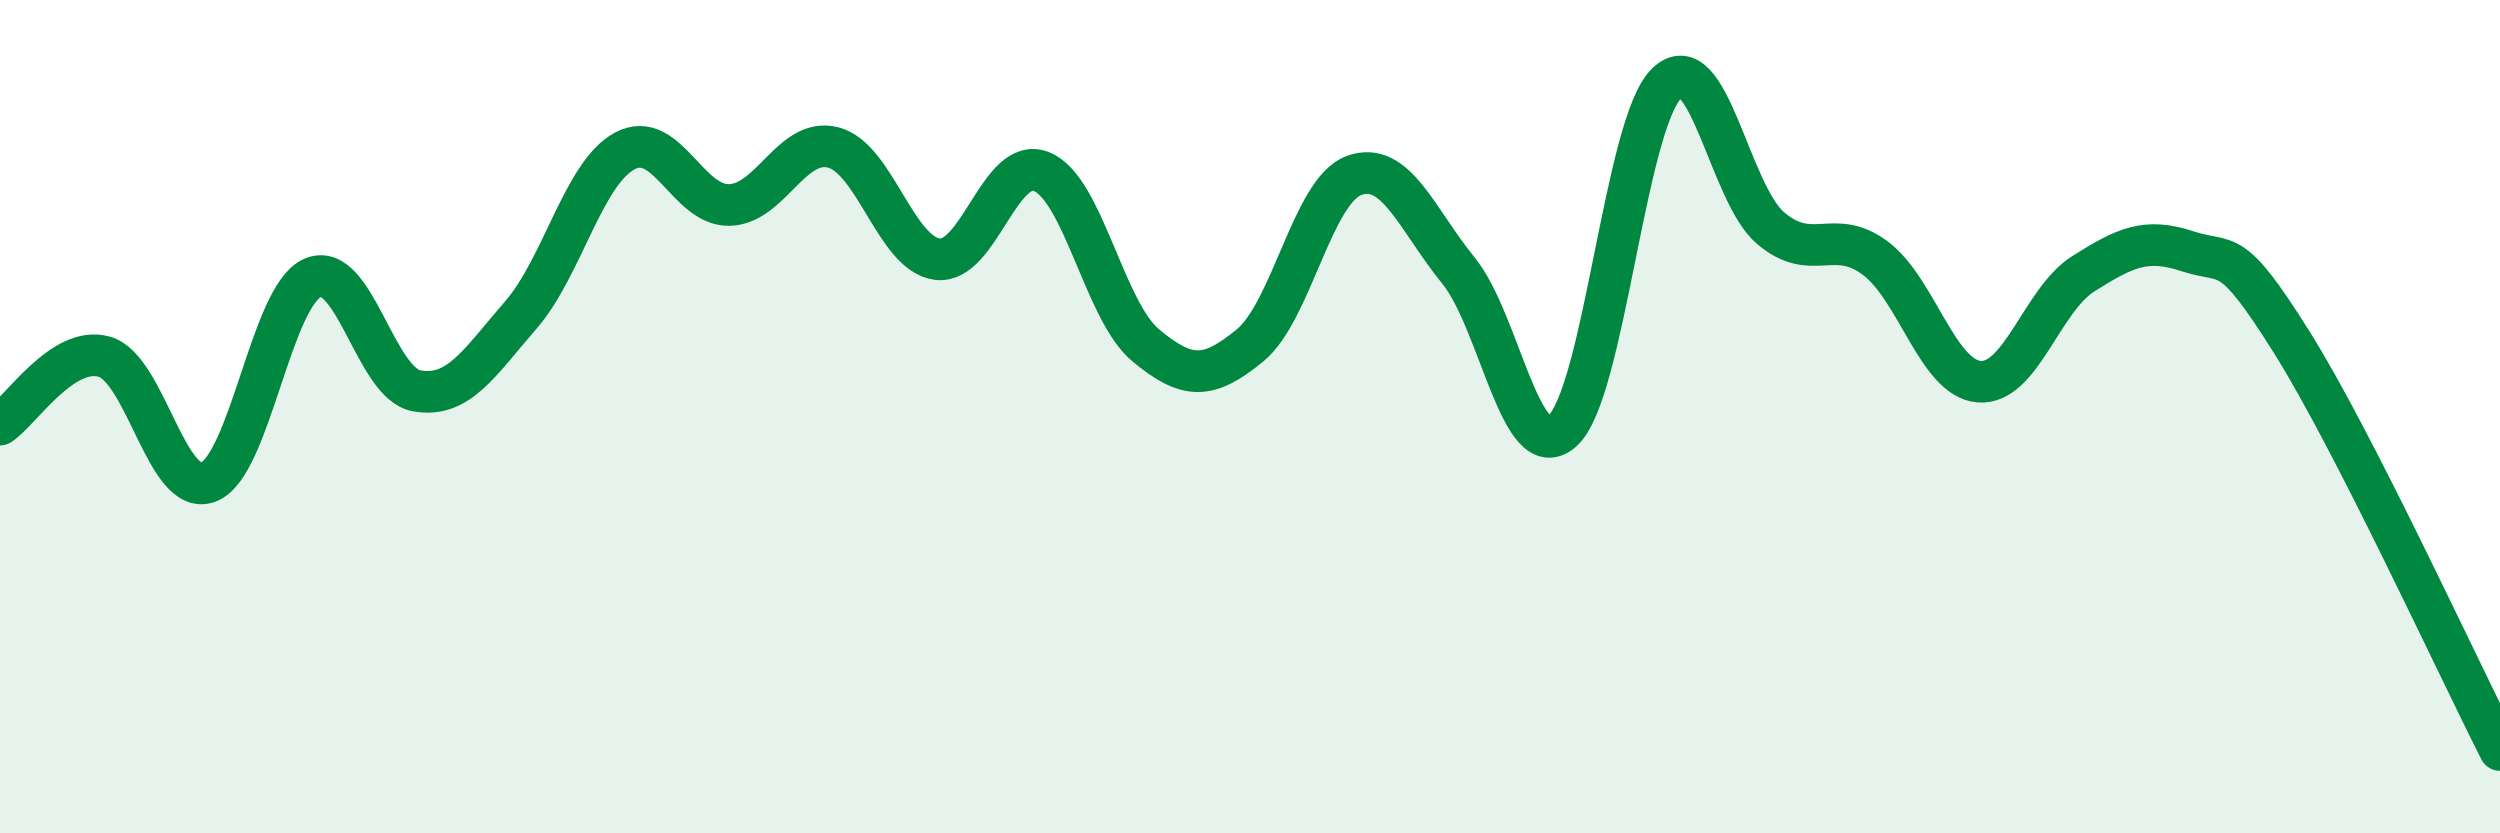
    <svg width="60" height="20" viewBox="0 0 60 20" xmlns="http://www.w3.org/2000/svg">
      <path
        d="M 0,10.19 C 0.5,9.86 1.5,8.28 2.5,8.56 C 3.5,8.84 4,11.95 5,11.57 C 6,11.19 6.5,7.11 7.5,6.67 C 8.5,6.23 9,9.2 10,9.38 C 11,9.56 11.5,8.71 12.5,7.56 C 13.5,6.41 14,4.15 15,3.62 C 16,3.09 16.5,4.94 17.5,4.92 C 18.5,4.9 19,3.28 20,3.54 C 21,3.8 21.5,6.1 22.5,6.22 C 23.5,6.34 24,3.71 25,4.12 C 26,4.53 26.5,7.46 27.5,8.29 C 28.5,9.12 29,9.11 30,8.29 C 31,7.47 31.5,4.57 32.5,4.21 C 33.5,3.85 34,5.26 35,6.49 C 36,7.72 36.5,11.24 37.5,10.34 C 38.5,9.44 39,2.97 40,2 C 41,1.03 41.5,4.64 42.5,5.48 C 43.5,6.32 44,5.45 45,6.19 C 46,6.93 46.5,9.08 47.5,9.16 C 48.5,9.24 49,7.2 50,6.57 C 51,5.94 51.5,5.7 52.5,6.03 C 53.5,6.36 53.5,5.82 55,8.21 C 56.5,10.6 59,16.04 60,18L60 20L0 20Z"
        fill="#008740"
        opacity="0.1"
        stroke-linecap="round"
        stroke-linejoin="round"
      />
      <path
        d="M 0,10.19 C 0.5,9.86 1.5,8.28 2.5,8.56 C 3.5,8.84 4,11.95 5,11.57 C 6,11.19 6.5,7.11 7.5,6.67 C 8.5,6.23 9,9.2 10,9.38 C 11,9.56 11.5,8.71 12.5,7.56 C 13.5,6.41 14,4.15 15,3.62 C 16,3.09 16.5,4.94 17.5,4.92 C 18.5,4.9 19,3.28 20,3.54 C 21,3.8 21.5,6.1 22.5,6.22 C 23.5,6.34 24,3.71 25,4.12 C 26,4.53 26.5,7.46 27.5,8.29 C 28.5,9.12 29,9.11 30,8.29 C 31,7.47 31.5,4.57 32.5,4.21 C 33.5,3.85 34,5.26 35,6.49 C 36,7.72 36.5,11.24 37.5,10.34 C 38.5,9.44 39,2.97 40,2 C 41,1.03 41.5,4.64 42.5,5.48 C 43.5,6.32 44,5.45 45,6.19 C 46,6.93 46.5,9.08 47.5,9.16 C 48.5,9.24 49,7.2 50,6.57 C 51,5.94 51.5,5.7 52.5,6.03 C 53.5,6.36 53.5,5.82 55,8.21 C 56.5,10.6 59,16.04 60,18"
        stroke="#008740"
        stroke-width="1"
        fill="none"
        stroke-linecap="round"
        stroke-linejoin="round"
      />
    </svg>
  